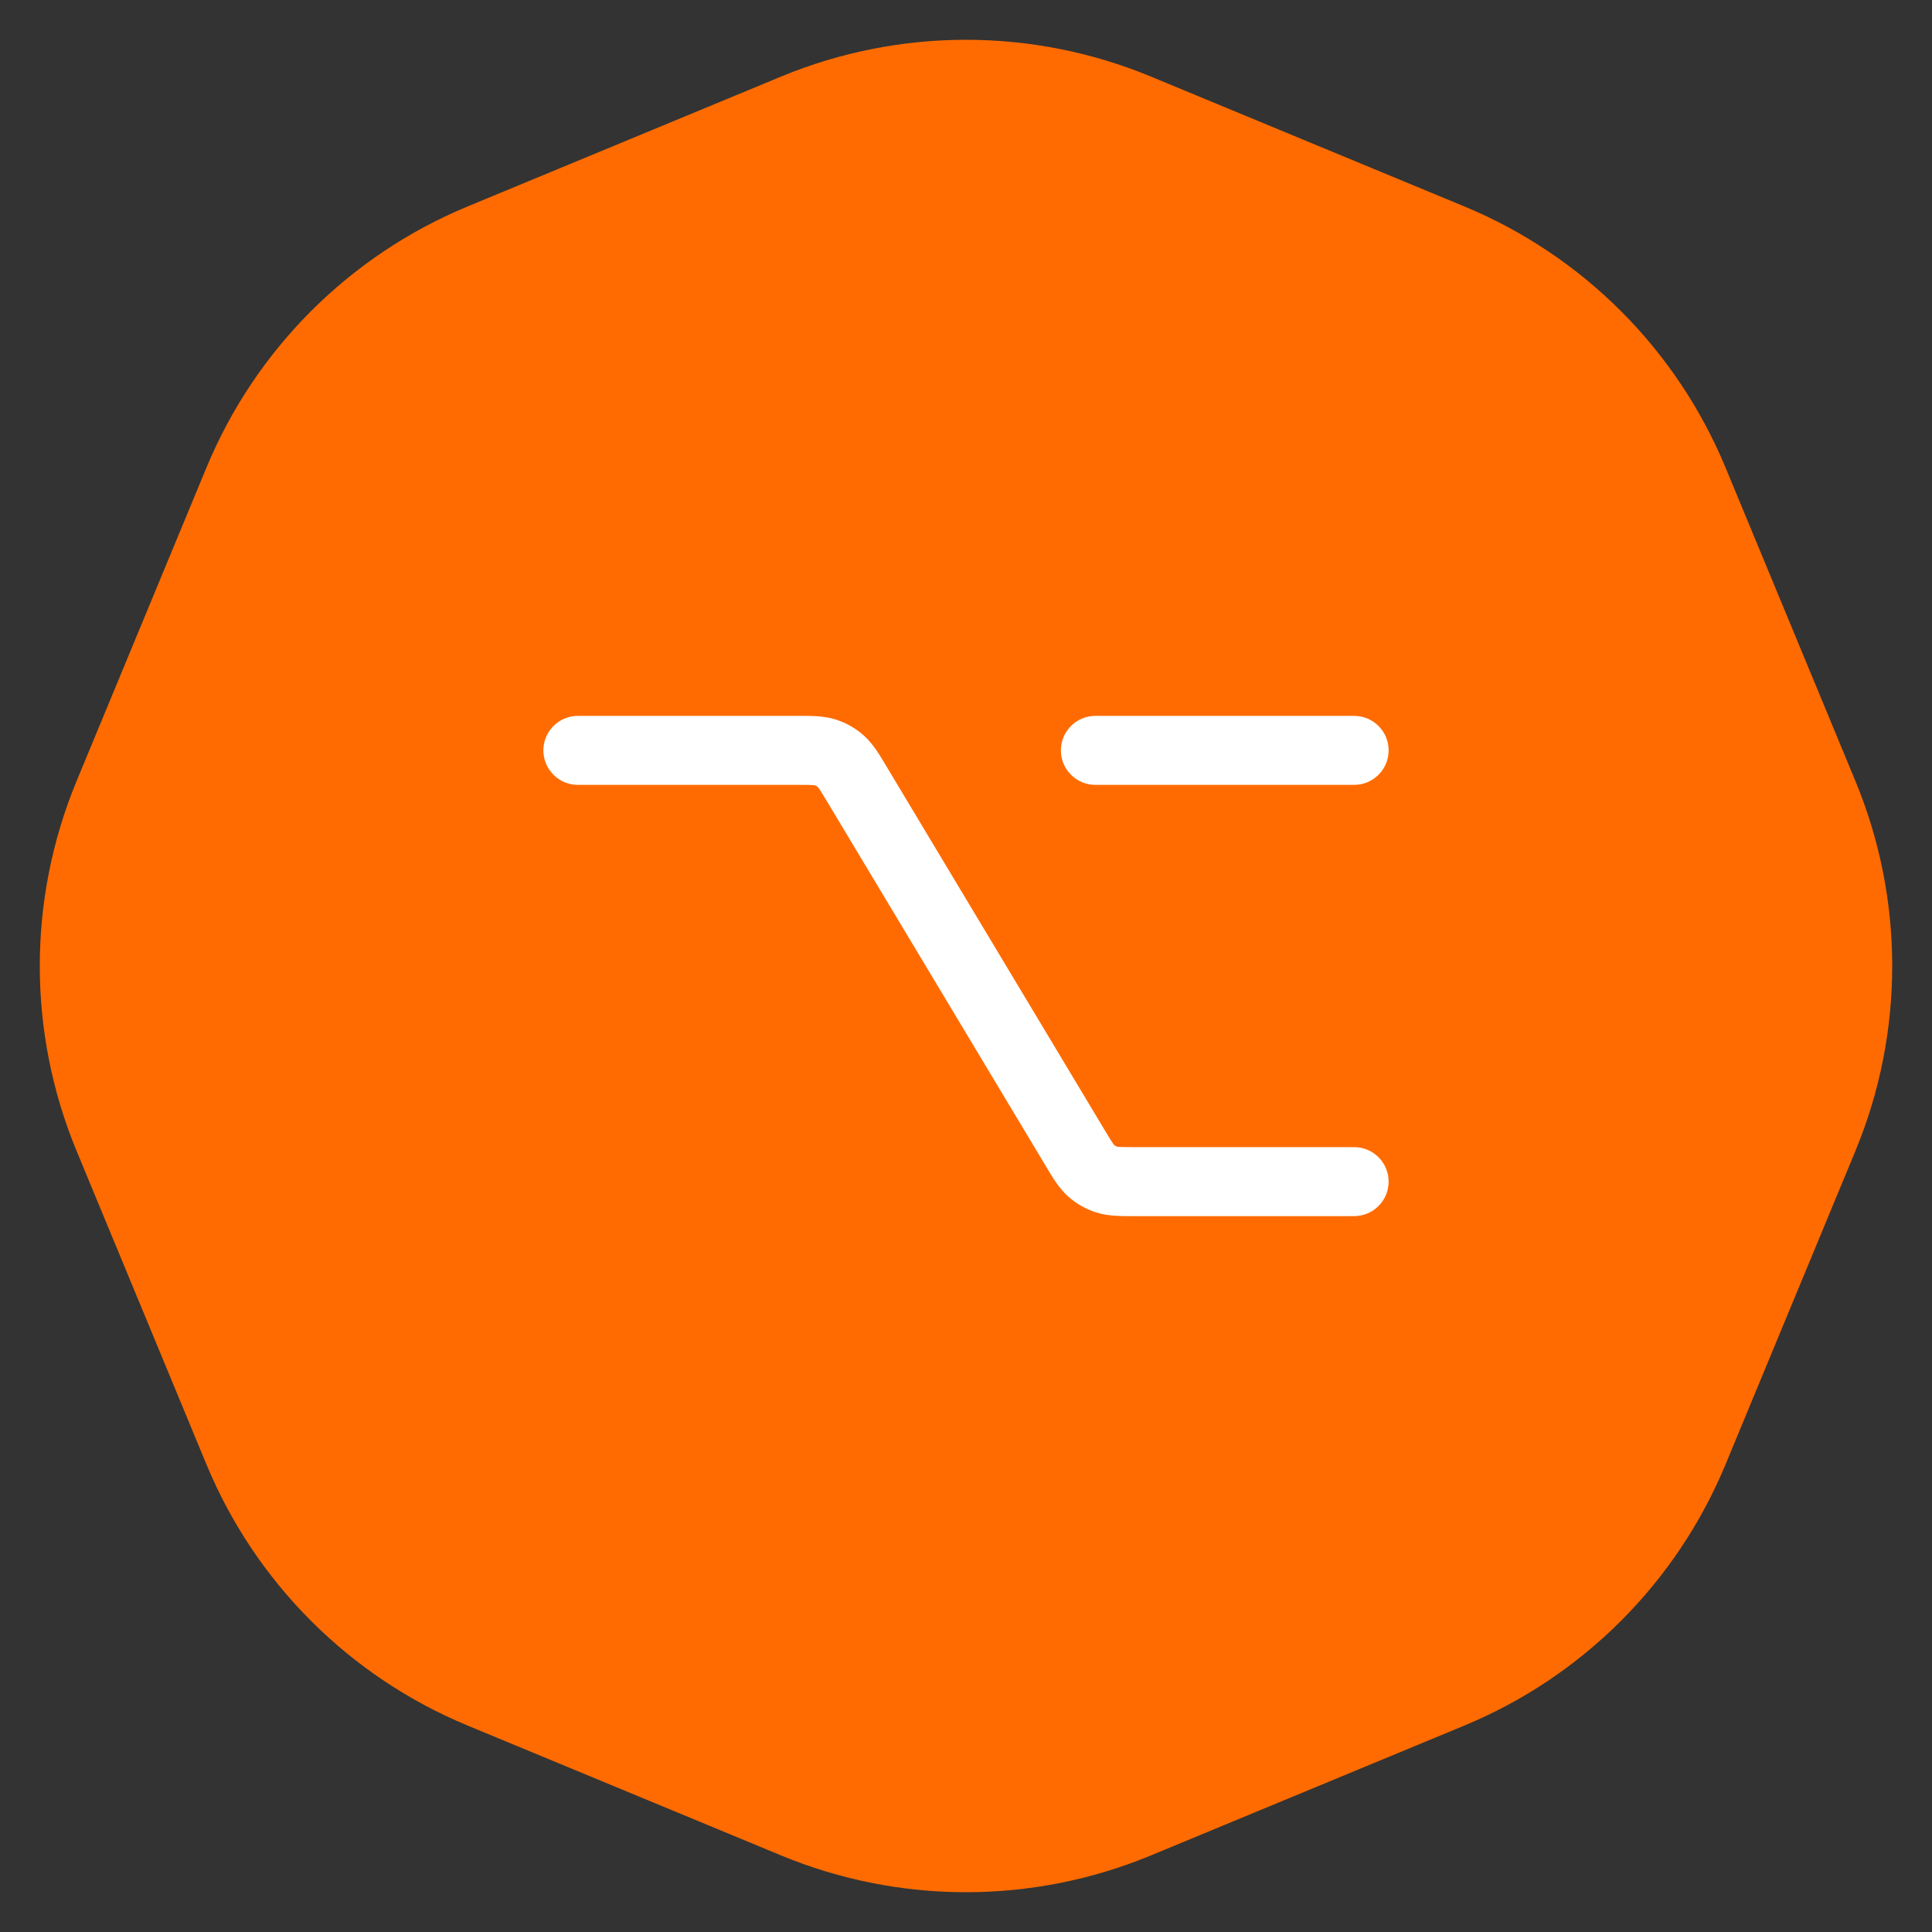 <svg width="56" height="56" viewBox="0 0 56 56" fill="none" xmlns="http://www.w3.org/2000/svg">
<rect x="0" y="0" width="56" height="56" fill="#333333" stroke="none"/>
<path d="M22.642 2.219C26.073 0.798 29.927 0.798 33.358 2.219L42.441 5.982C45.872 7.403 48.597 10.128 50.018 13.559L53.781 22.642C55.202 26.073 55.202 29.927 53.781 33.358L50.018 42.441C48.597 45.872 45.872 48.597 42.441 50.018L33.358 53.781C29.927 55.202 26.073 55.202 22.642 53.781L13.559 50.018C10.128 48.597 7.403 45.872 5.982 42.441L2.219 33.358C0.798 29.927 0.798 26.073 2.219 22.642L5.982 13.559C7.403 10.128 10.128 7.403 13.559 5.982L22.642 2.219Z" fill="#FF6B00"/>
<path d="M16.75 20.75C16.198 20.75 15.75 21.198 15.75 21.75C15.75 22.302 16.198 22.75 16.75 22.75V20.75ZM24.832 22.721L23.975 23.236L23.975 23.236L24.832 22.721ZM31.167 33.279L30.31 33.794L30.31 33.794L31.167 33.279ZM39.25 35.25C39.803 35.25 40.25 34.802 40.25 34.25C40.25 33.698 39.803 33.25 39.25 33.25V35.25ZM31.633 33.939L30.972 34.69L30.972 34.69L31.633 33.939ZM32.077 34.191L32.381 33.238L32.077 34.191ZM23.922 21.809L24.226 20.857L24.226 20.857L23.922 21.809ZM24.367 22.061L23.707 22.812L24.367 22.061ZM31.75 20.75C31.198 20.75 30.75 21.198 30.75 21.75C30.75 22.302 31.198 22.75 31.75 22.75L31.75 20.75ZM39.25 22.75C39.802 22.75 40.25 22.302 40.25 21.75C40.25 21.198 39.802 20.75 39.25 20.75L39.25 22.75ZM16.75 21.75V22.75H23.118V21.75V20.75H16.75V21.75ZM24.832 22.721L23.975 23.236L30.31 33.794L31.167 33.279L32.025 32.765L25.69 22.207L24.832 22.721ZM32.883 34.25V35.25H39.25V34.25V33.25H32.883V34.25ZM31.167 33.279L30.31 33.794C30.489 34.093 30.682 34.434 30.972 34.69L31.633 33.939L32.293 33.188C32.304 33.198 32.295 33.194 32.25 33.129C32.199 33.054 32.136 32.951 32.025 32.765L31.167 33.279ZM32.883 34.25V33.25C32.665 33.25 32.544 33.25 32.453 33.244C32.373 33.24 32.366 33.233 32.381 33.238L32.077 34.191L31.773 35.143C32.142 35.261 32.536 35.25 32.883 35.25V34.25ZM31.633 33.939L30.972 34.69C31.204 34.893 31.476 35.048 31.773 35.143L32.077 34.191L32.381 33.238C32.35 33.228 32.32 33.212 32.293 33.188L31.633 33.939ZM23.118 21.75V22.75C23.335 22.75 23.456 22.75 23.547 22.756C23.626 22.76 23.633 22.767 23.618 22.762L23.922 21.809L24.226 20.857C23.857 20.739 23.465 20.75 23.118 20.75V21.75ZM24.832 22.721L25.69 22.207C25.511 21.909 25.318 21.566 25.027 21.31L24.367 22.061L23.707 22.812C23.695 22.802 23.704 22.805 23.749 22.87C23.8 22.945 23.863 23.049 23.975 23.236L24.832 22.721ZM23.922 21.809L23.618 22.762C23.651 22.772 23.681 22.789 23.707 22.812L24.367 22.061L25.027 21.31C24.795 21.105 24.522 20.951 24.226 20.857L23.922 21.809ZM31.75 21.75L31.75 22.75L39.25 22.75L39.25 21.75L39.25 20.75L31.75 20.75L31.75 21.75Z" fill="white"/>
</svg>
